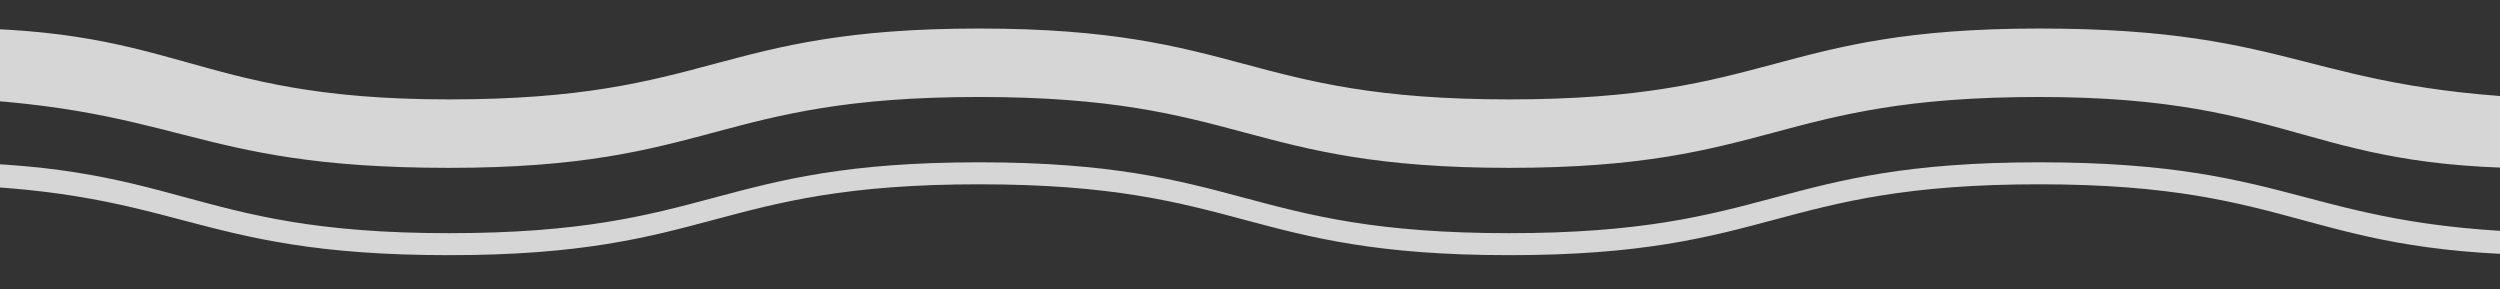 <?xml version="1.0" encoding="UTF-8"?>
<svg xmlns="http://www.w3.org/2000/svg" xmlns:xlink="http://www.w3.org/1999/xlink" viewBox="0 0 424.04 49.09">
  <rect x="0" y="0" width="424.04" height="49.09" fill="#333333" stroke="none"/>
  <defs>
    <style>
      .cls-1 {
        fill: none;
      }

      .cls-2 {
        isolation: isolate;
      }

      .cls-3 {
        fill: #fff;
      }

      .cls-4 {
        clip-path: url(#clippath);
      }

      .cls-5 {
        mix-blend-mode: screen;
        opacity: .8;
      }
    </style>
    <clipPath id="clippath">
      <rect class="cls-1" width="424.04" height="49.09"/>
    </clipPath>
  </defs>
  <g class="cls-2">
    <g id="_レイヤー_2" data-name="レイヤー 2">
      <g id="_レイヤー_5" data-name="レイヤー 5">
        <g class="cls-4">
          <g>
            <g class="cls-5">
              <path class="cls-3" d="M435.95,28.47c-44.94,1.16-45.11-12.02-90.06-12.02-44.95,0-44.95,12.02-89.9,12.02-44.95,0-44.95-12.02-89.91-12.02-44.96,0-44.96,12.02-89.91,12.02-44.96,0-44.82-10.86-89.76-12.02-1.16-.03-6.16,4.85-6.16,3.69s12.02-1.16,12.02-2.32-12.02-1.16-12.02-2.32,12.02-1.16,12.02-2.33-7.33-8.3-6.16-8.33c44.94-1.16,45.11,12.02,90.06,12.02s44.95-12.02,89.9-12.02,44.95,12.02,89.91,12.02,44.96-12.02,89.91-12.02,44.82,10.86,89.76,12.02c1.16.03,6.16-4.85,6.16-3.69s-12.02,1.16-12.02,2.32,12.02,1.16,12.02,2.32-12.12,1.91-11.97,3.06c.53,4.24,7.28,7.56,6.12,7.59Z"/>
            </g>
            <g class="cls-5">
              <path class="cls-3" d="M435.84,43.28c-44.95.37-45-12.02-89.95-12.02-44.95,0-44.95,12.02-89.9,12.02-44.95,0-44.95-12.02-89.91-12.02-44.96,0-44.96,12.02-89.91,12.02S31.26,31.64-13.7,31.27c-.37,0-6.06,5.64-6.06,5.27s12.02-.37,12.02-.75-12.02-.37-12.02-.75,12.02-.37,12.02-.75-6.43-6.75-6.06-6.76c44.95-.37,45,12.02,89.95,12.02s44.95-12.02,89.9-12.02,44.95,12.02,89.91,12.02,44.96-12.02,89.91-12.02,44.91,11.65,89.86,12.02c.37,0,6.06-5.64,6.06-5.27s-12.02.37-12.02.75,12.02.37,12.02.75-12.03.71-12.01,1.09c.19,3.39,6.42,6.42,6.05,6.42Z"/>
            </g>
          </g>
        </g>
      </g>
    </g>
  </g>
</svg>